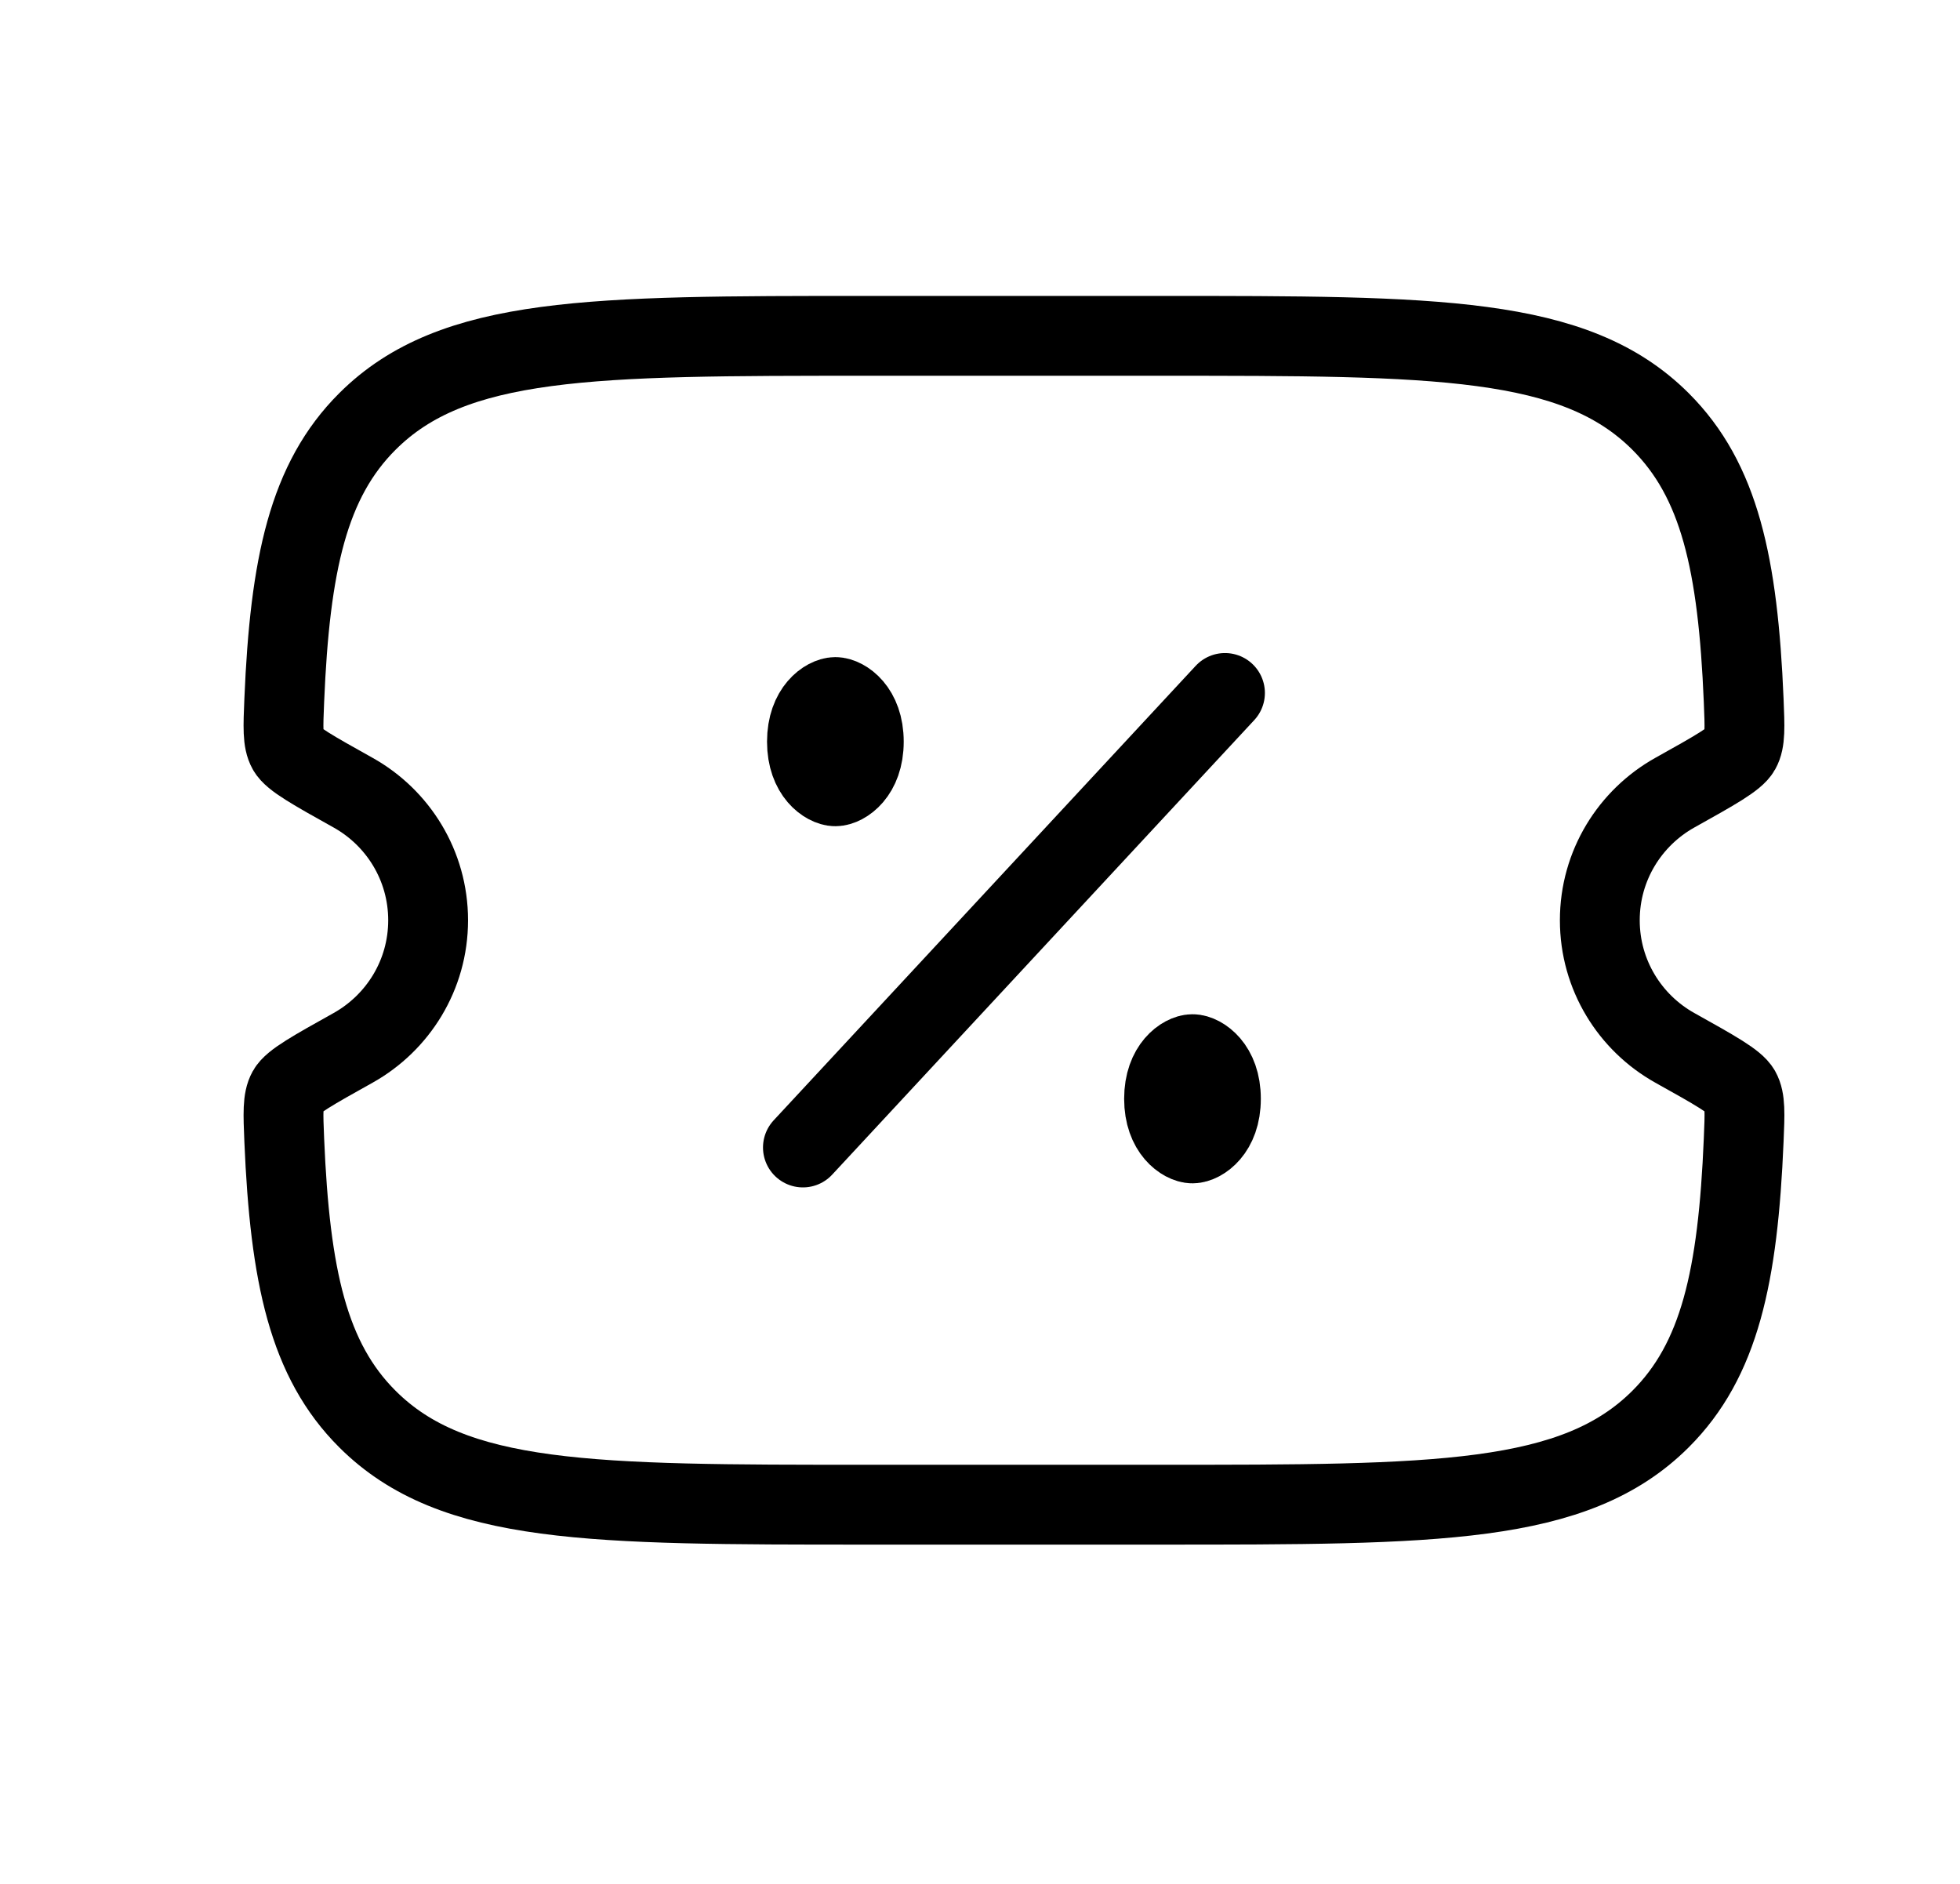 <svg viewBox="0 0 491 472" xmlns="http://www.w3.org/2000/svg" data-sanitized-data-name="Layer 1" data-name="Layer 1" id="Layer_1">
  <defs>
    <style>
      .cls-1 {
        stroke-linecap: round;
      }

      .cls-1, .cls-2 {
        fill: none;
      }

      .cls-1, .cls-2, .cls-3 {
        stroke: #000;
        stroke-width: 20px;
      }

      .cls-3 {
        fill: #1c274c;
      }
    </style>
  </defs>
  <path d="M290.7,84.13h-73.38c-69.18,0-103.77,0-125.27,21.44-14.8,14.76-19.41,35.72-20.84,69.86-.28,6.77-.43,10.16,.84,12.42,1.26,2.26,6.31,5.08,16.41,10.72,11.21,6.26,18.79,18.23,18.79,31.96s-7.58,25.69-18.79,31.96c-10.1,5.64-15.15,8.46-16.41,10.72-1.26,2.26-1.12,5.65-.84,12.42,1.44,34.15,6.04,55.1,20.84,69.86,21.49,21.44,56.08,21.44,125.27,21.44h73.38c69.18,0,103.77,0,125.27-21.44,14.8-14.76,19.41-35.72,20.84-69.86,.29-6.77,.43-10.16-.84-12.42-1.26-2.26-6.31-5.08-16.41-10.72-11.21-6.26-18.79-18.23-18.79-31.96s7.58-25.69,18.79-31.96c10.1-5.64,15.15-8.46,16.41-10.72,1.27-2.26,1.12-5.64,.84-12.42-1.43-34.15-6.05-55.1-20.84-69.86-21.49-21.44-56.08-21.44-125.27-21.44Z" class="cls-2"></path>
  <path d="M201.14,287.45l105.73-113.86" class="cls-1"></path>
  <path d="M305.85,275.25c0,8.19-4.99,11.18-7.12,11.18s-7.12-3-7.12-11.18,4.99-11.18,7.12-11.18,7.12,3,7.12,11.18Z" class="cls-3"></path>
  <path d="M216.39,185.79c0,8.19-4.99,11.18-7.12,11.18s-7.12-3-7.12-11.18,4.99-11.18,7.12-11.18,7.12,3,7.12,11.18Z" class="cls-3"></path>
</svg>